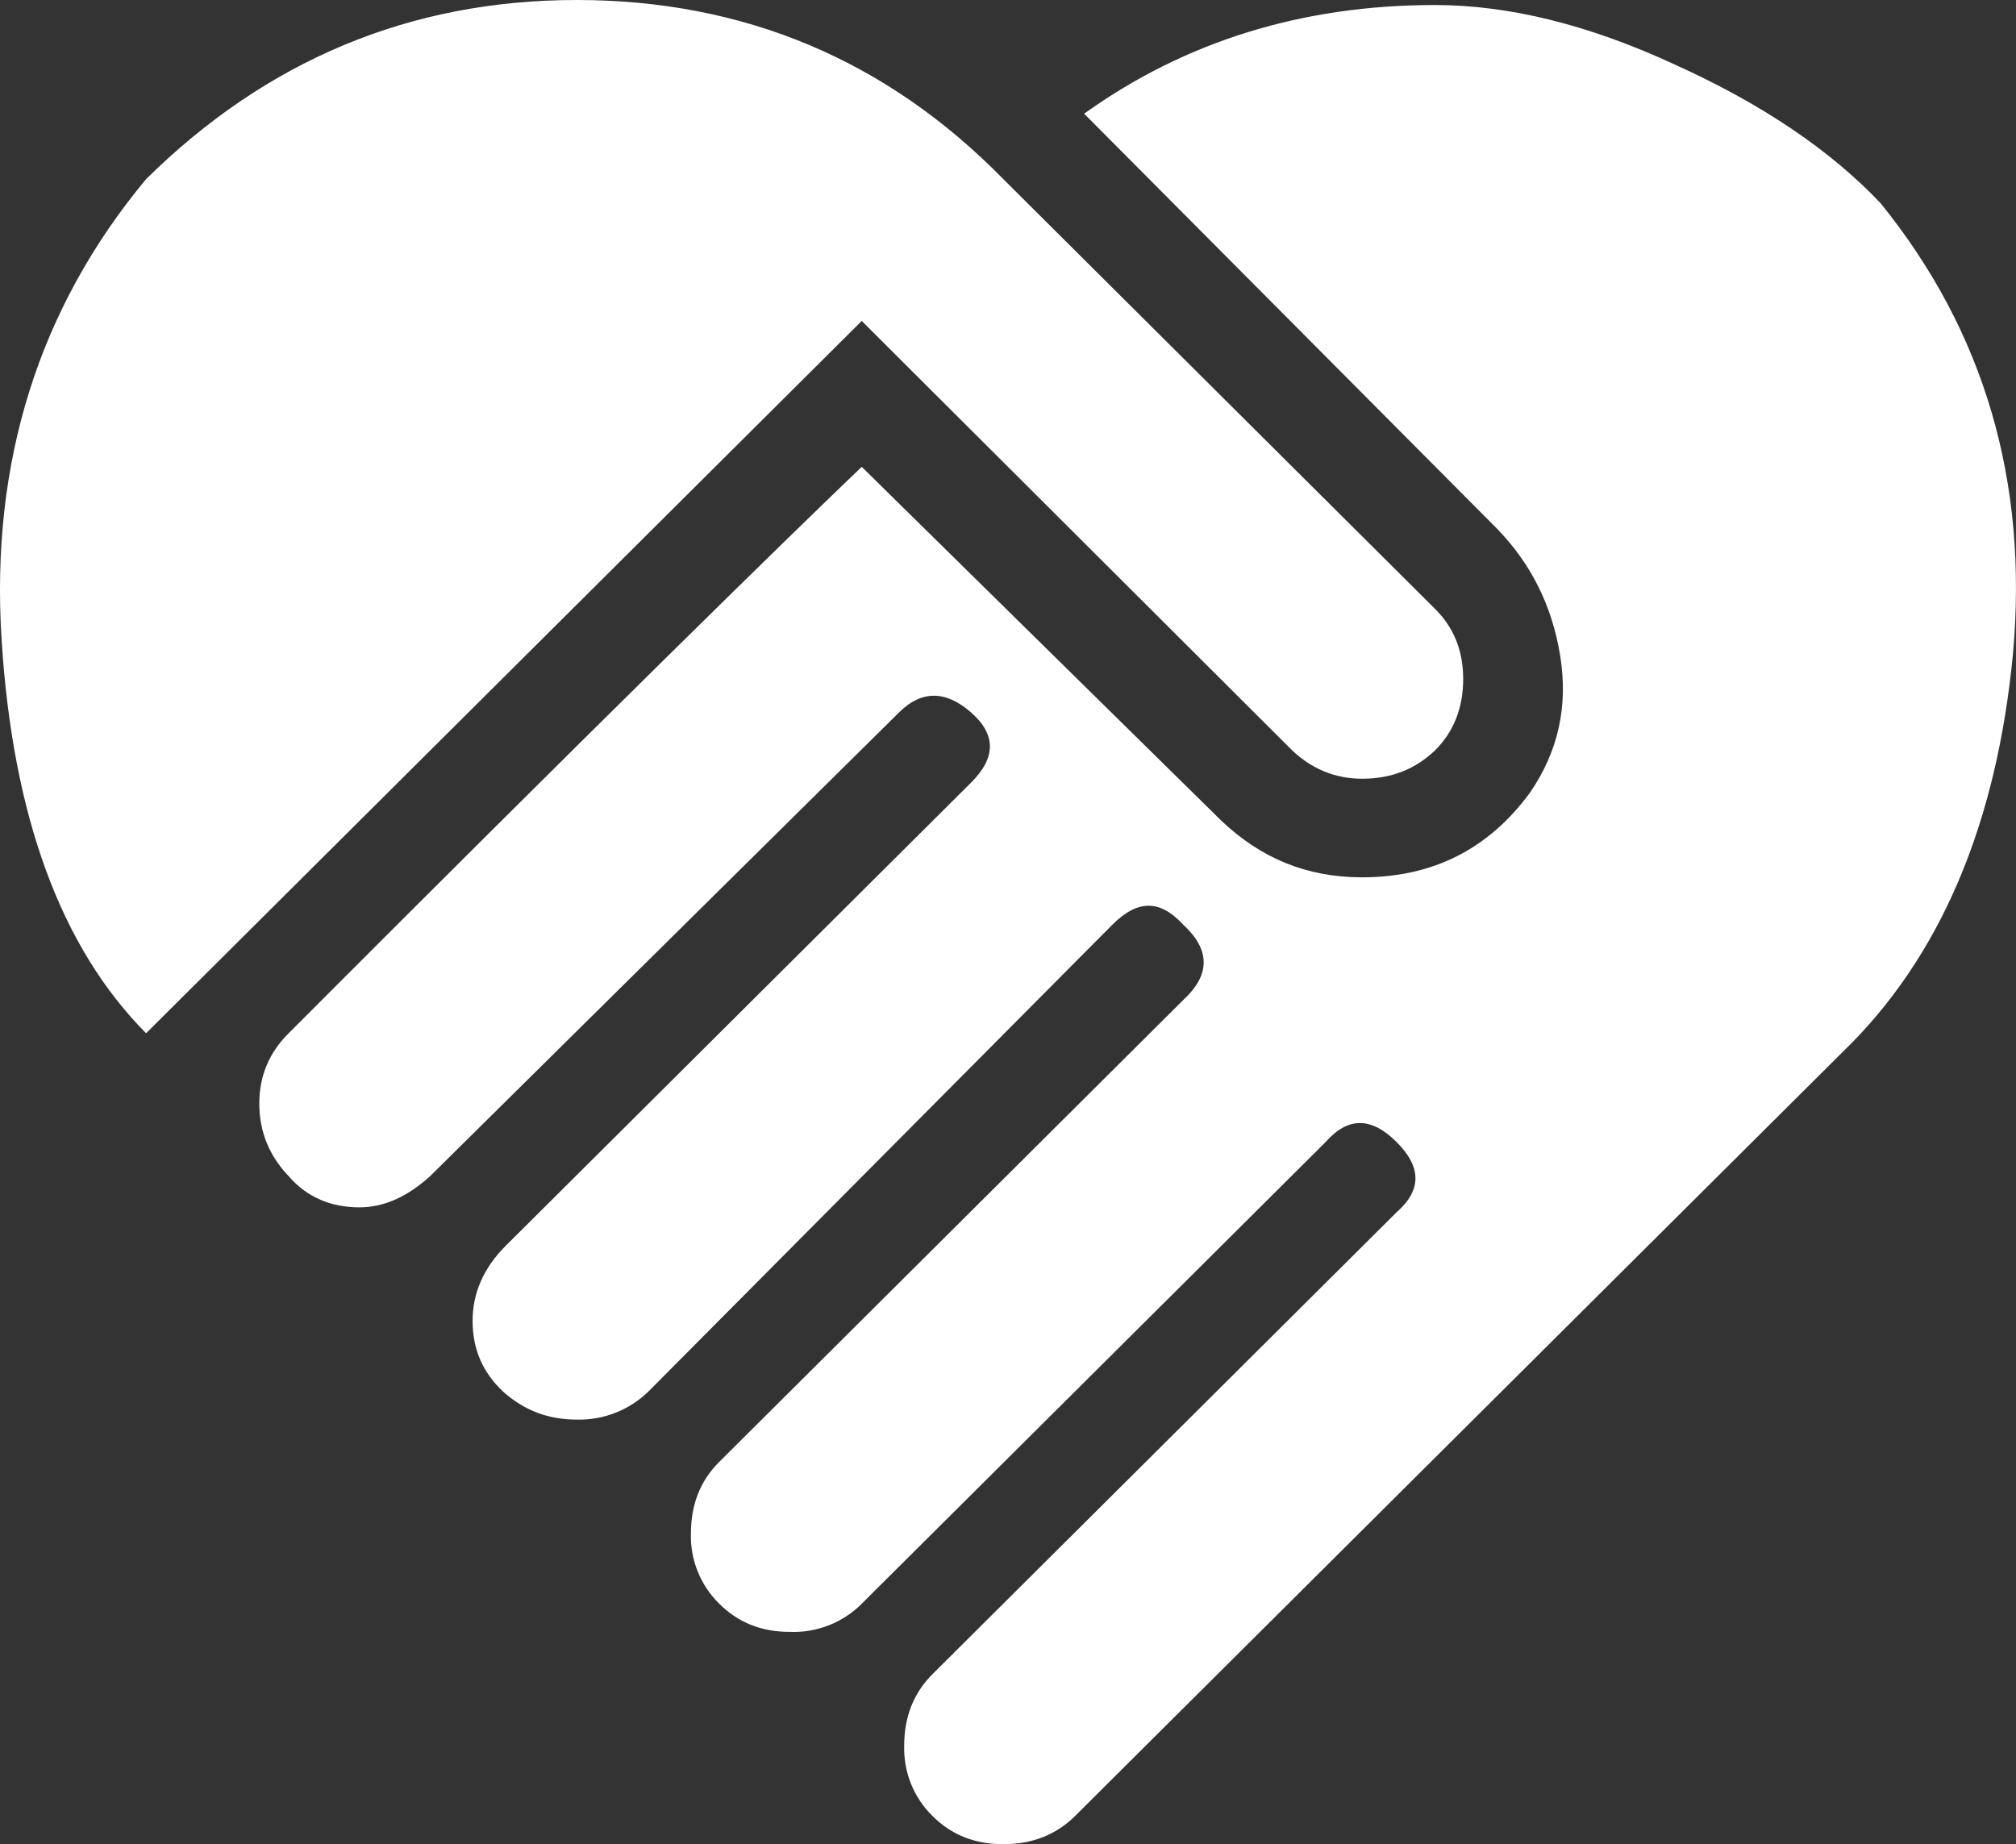 <svg width="47" height="43" viewBox="0 0 47 43" fill="none" xmlns="http://www.w3.org/2000/svg">
<rect x="0" y="0" width="47" height="43" fill="#333333" stroke="none"/>
<path d="M25.275 2.651C27.631 0.962 30.365 0.117 33.452 0.117C35.149 0.117 37.011 0.563 39.037 1.501C41.064 2.416 42.666 3.495 43.844 4.739C46.272 7.741 47.285 11.237 46.931 15.225C46.554 19.213 45.235 22.333 42.949 24.538L25.063 42.343C24.615 42.789 24.049 43 23.39 43C22.73 43 22.188 42.789 21.74 42.343C21.522 42.129 21.352 41.873 21.238 41.591C21.124 41.308 21.071 41.005 21.08 40.701C21.08 40.044 21.292 39.481 21.74 39.035L32.557 28.268C33.146 27.752 33.146 27.212 32.557 26.626C31.968 26.039 31.425 26.039 30.907 26.626L20.09 37.393C19.872 37.612 19.611 37.783 19.323 37.896C19.035 38.009 18.727 38.062 18.417 38.05C17.758 38.05 17.215 37.839 16.768 37.393C16.55 37.18 16.379 36.923 16.266 36.641C16.152 36.358 16.098 36.055 16.108 35.751C16.108 35.094 16.32 34.531 16.768 34.086L27.584 23.318C28.221 22.732 28.221 22.145 27.584 21.559C27.042 20.972 26.524 20.972 25.935 21.559L15.118 32.444C14.898 32.659 14.636 32.828 14.348 32.941C14.061 33.054 13.754 33.108 13.445 33.1C12.785 33.1 12.22 32.889 11.725 32.444C11.253 31.998 11.018 31.458 11.018 30.801C11.018 30.145 11.277 29.558 11.795 29.042L22.636 18.251C23.225 17.665 23.225 17.125 22.636 16.609C22.046 16.093 21.481 16.093 20.962 16.609L10.028 27.423C9.51 27.892 8.968 28.151 8.378 28.151C7.719 28.151 7.153 27.916 6.729 27.423C6.281 26.954 6.045 26.391 6.045 25.734C6.045 25.078 6.281 24.538 6.729 24.092C13.94 16.867 18.394 12.504 20.09 10.885L28.48 19.142C29.399 20.01 30.459 20.456 31.755 20.456C33.405 20.456 34.701 19.799 35.667 18.485C36.327 17.524 36.563 16.468 36.374 15.295C36.186 14.122 35.691 13.137 34.89 12.316L25.275 2.651ZM30.129 17.5L20.09 7.483L3.406 24.092C1.427 22.098 0.295 19.049 0.036 14.896C-0.223 10.768 0.908 7.178 3.406 4.176C6.21 1.408 9.557 0 13.445 0C17.357 0 20.68 1.408 23.39 4.176L33.452 14.193C33.9 14.638 34.112 15.178 34.112 15.835C34.112 16.491 33.9 17.055 33.452 17.5C33.004 17.922 32.462 18.157 31.755 18.157C31.119 18.157 30.577 17.922 30.129 17.5Z" fill="white"/>
</svg>
